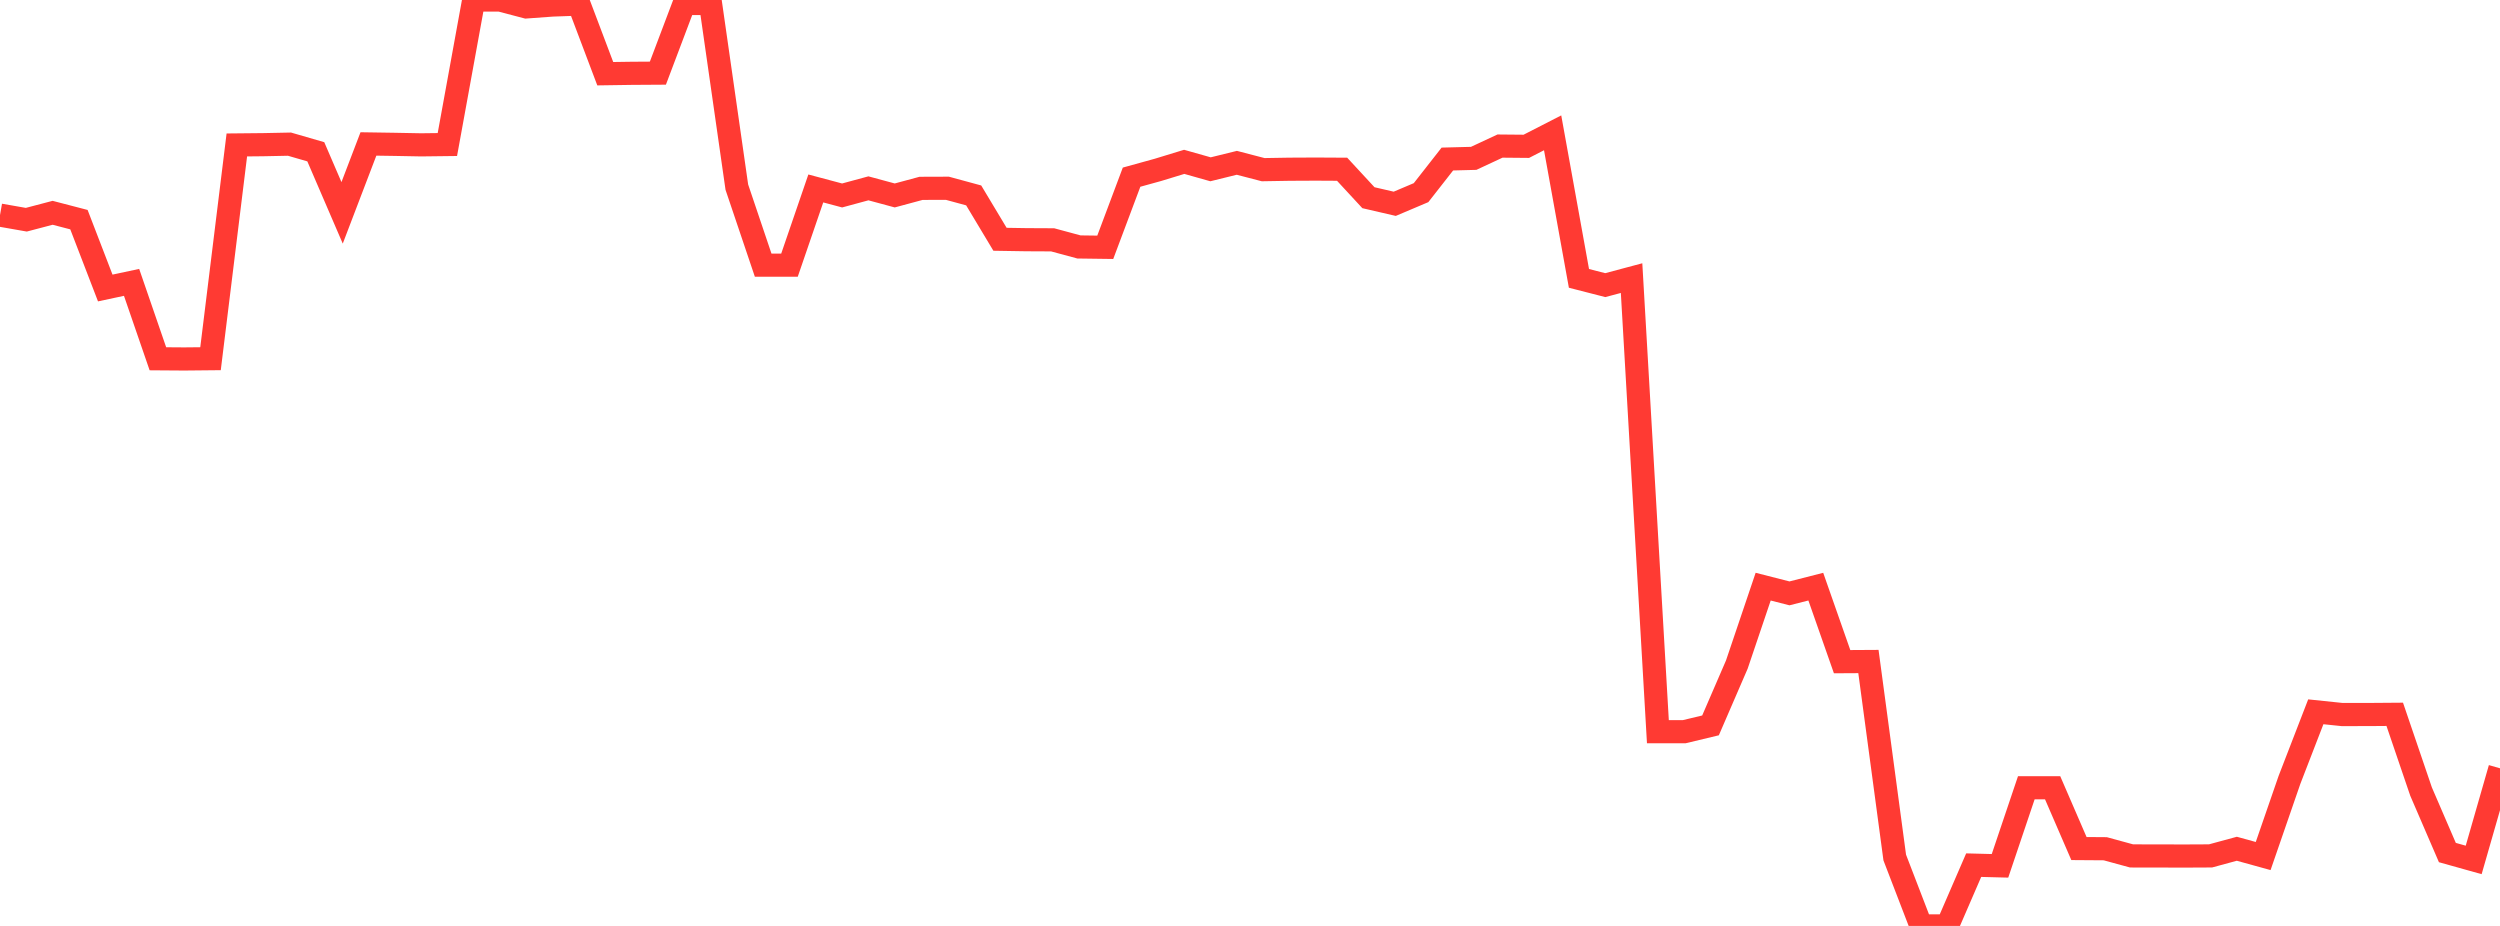 <?xml version="1.0" standalone="no"?>
<!DOCTYPE svg PUBLIC "-//W3C//DTD SVG 1.1//EN" "http://www.w3.org/Graphics/SVG/1.1/DTD/svg11.dtd">

<svg width="135" height="50" viewBox="0 0 135 50" preserveAspectRatio="none" 
  xmlns="http://www.w3.org/2000/svg"
  xmlns:xlink="http://www.w3.org/1999/xlink">


<polyline points="0.0, 11.616 1.421, 11.865 2.842, 11.491 4.263, 11.861 5.684, 15.552 7.105, 15.248 8.526, 19.374 9.947, 19.384 11.368, 19.37 12.789, 7.827 14.211, 7.813 15.632, 7.784 17.053, 8.196 18.474, 11.494 19.895, 7.773 21.316, 7.795 22.737, 7.822 24.158, 7.805 25.579, 0.005 27.0, 0.0 28.421, 0.374 29.842, 0.271 31.263, 0.221 32.684, 3.98 34.105, 3.959 35.526, 3.95 36.947, 0.189 38.368, 0.188 39.789, 10.105 41.211, 14.319 42.632, 14.319 44.053, 10.176 45.474, 10.555 46.895, 10.17 48.316, 10.554 49.737, 10.171 51.158, 10.166 52.579, 10.552 54.0, 12.921 55.421, 12.944 56.842, 12.951 58.263, 13.335 59.684, 13.354 61.105, 9.567 62.526, 9.174 63.947, 8.74 65.368, 9.142 66.789, 8.792 68.211, 9.162 69.632, 9.138 71.053, 9.131 72.474, 9.139 73.895, 10.676 75.316, 11.005 76.737, 10.403 78.158, 8.588 79.579, 8.551 81.0, 7.888 82.421, 7.901 83.842, 7.172 85.263, 15.032 86.684, 15.397 88.105, 15.018 89.526, 39.512 90.947, 39.512 92.368, 39.171 93.789, 35.886 95.211, 31.679 96.632, 32.042 98.053, 31.679 99.474, 35.73 100.895, 35.722 102.316, 46.307 103.737, 50.0 105.158, 49.998 106.579, 46.718 108.0, 46.755 109.421, 42.539 110.842, 42.539 112.263, 45.822 113.684, 45.832 115.105, 46.22 116.526, 46.222 117.947, 46.226 119.368, 46.219 120.789, 45.833 122.211, 46.226 123.632, 42.113 125.053, 38.437 126.474, 38.585 127.895, 38.584 129.316, 38.573 130.737, 42.744 132.158, 46.038 133.579, 46.436 135.0, 41.488" fill="none" stroke="#ff3a33" stroke-width="1.25"/>

</svg>